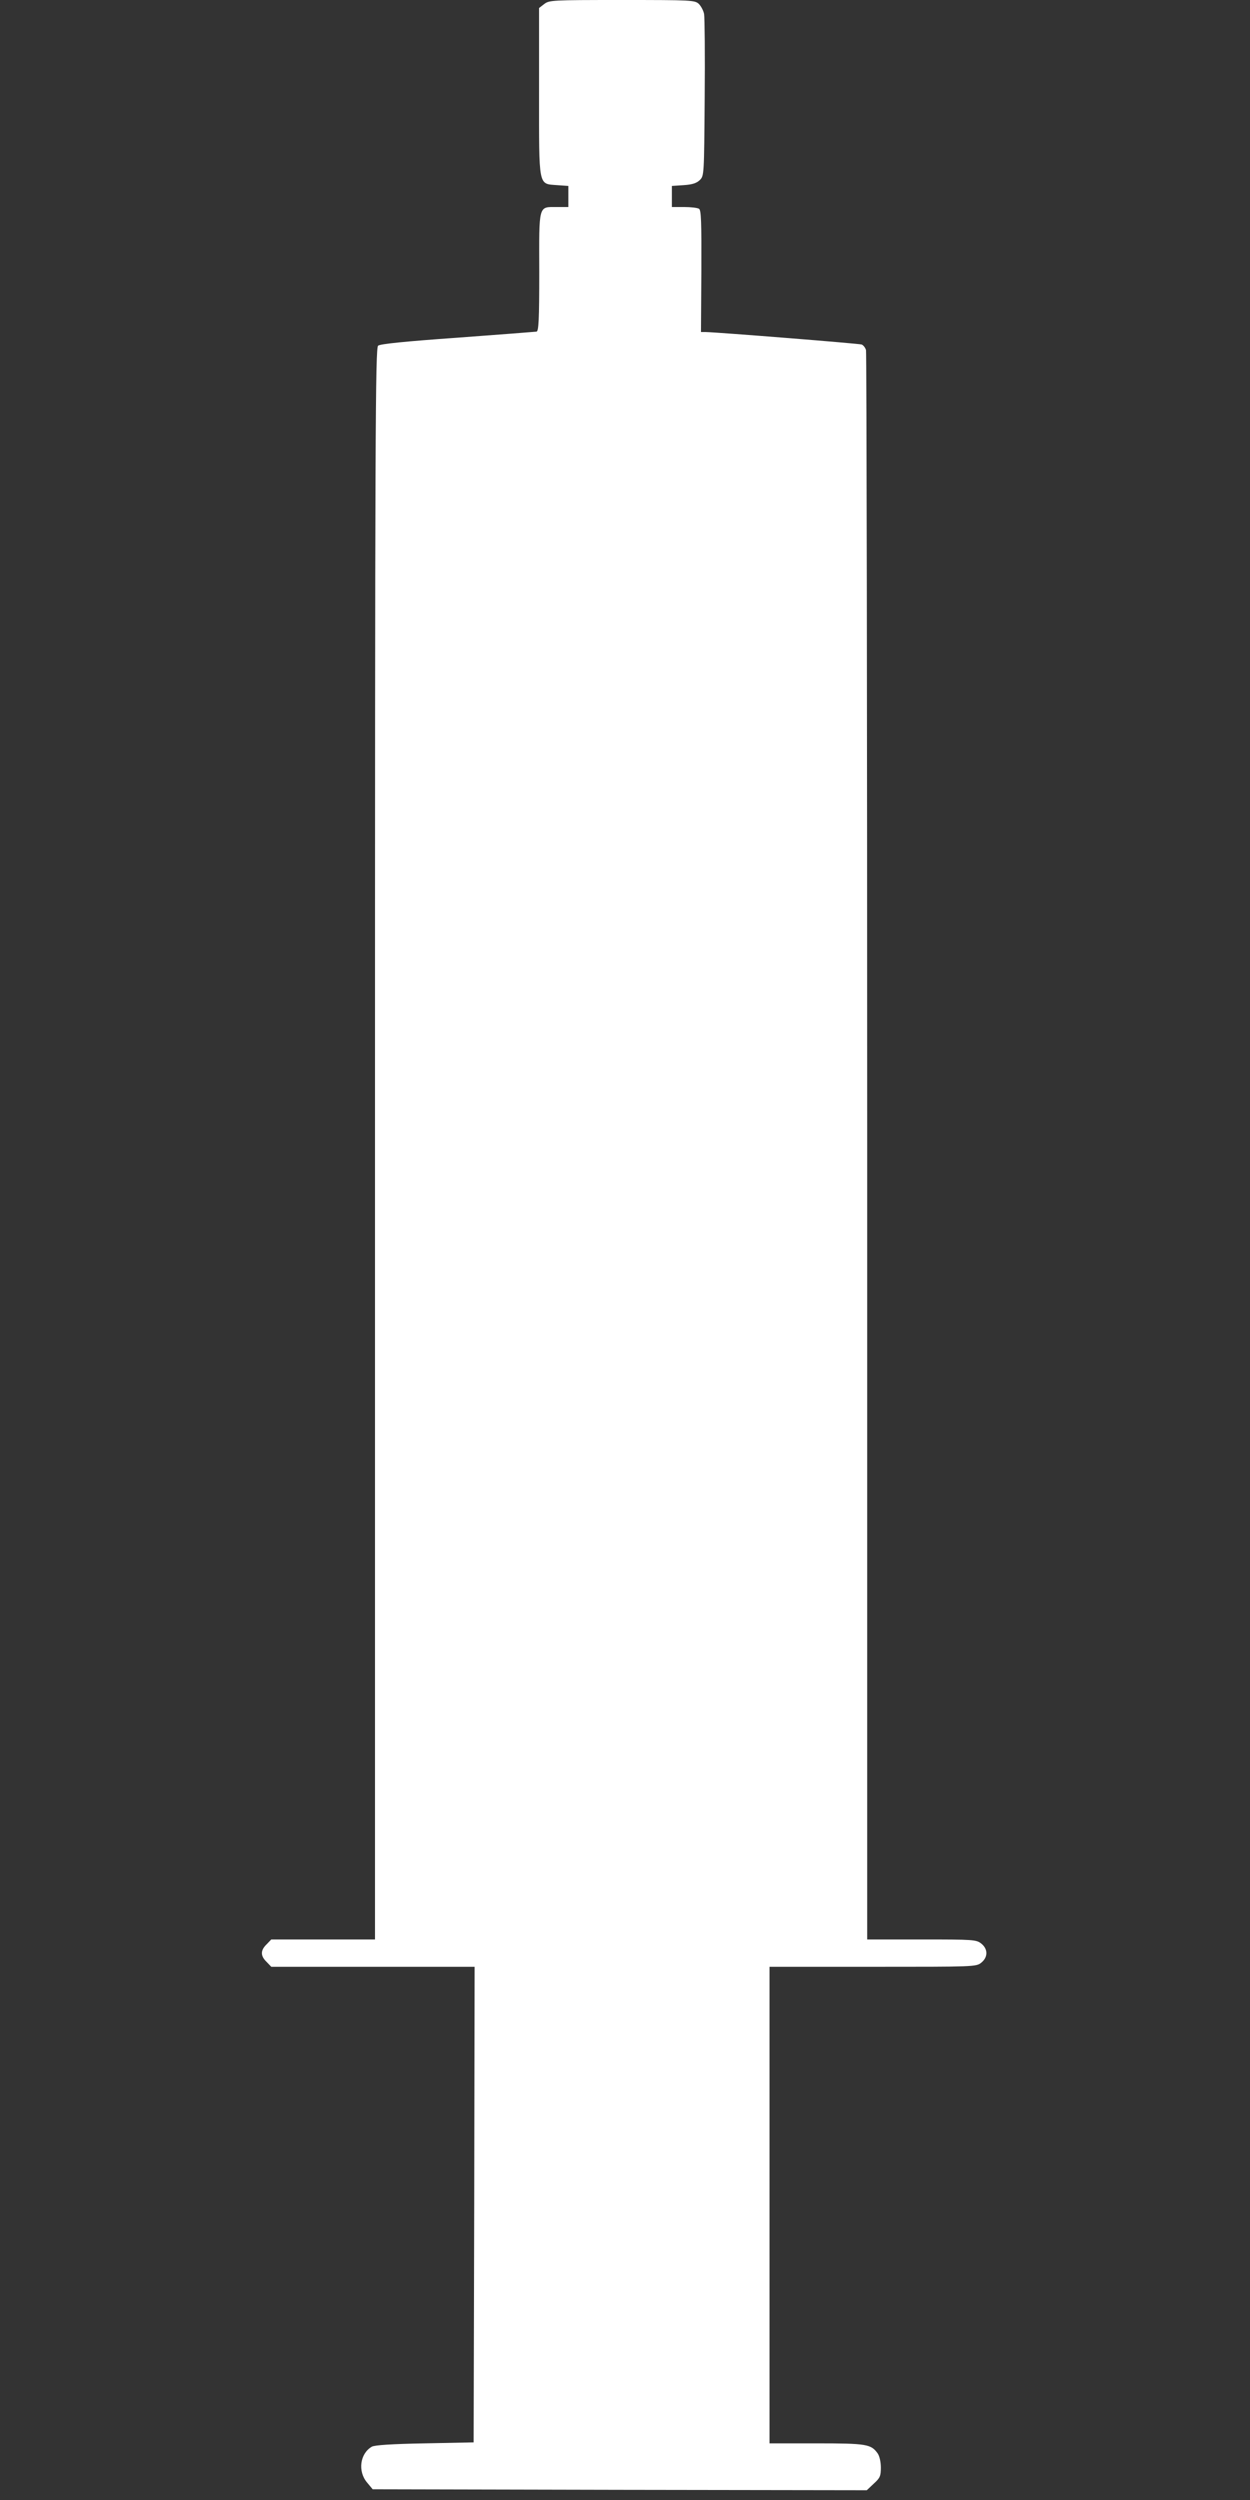 <?xml version="1.0" standalone="no"?>
<!DOCTYPE svg PUBLIC "-//W3C//DTD SVG 20010904//EN"
 "http://www.w3.org/TR/2001/REC-SVG-20010904/DTD/svg10.dtd">
<svg version="1.0" xmlns="http://www.w3.org/2000/svg"
 width="640pt" height="1280pt" viewBox="0 0 640 1280"
 preserveAspectRatio="xMidYMid meet">
<rect x="0" y="0" width="640" height="1280" fill="#333333" stroke="none"/>
<g transform="translate(0,1280) scale(0.1,-0.1)"
fill="#ffffff" stroke="none">
<path d="M2786 12779 l-26 -20 0 -429 c0 -496 -5 -470 93 -478 l57 -4 0 -54 0
-54 -59 0 c-95 0 -91 16 -90 -333 0 -245 -3 -303 -14 -305 -7 -1 -189 -15
-405 -31 -268 -19 -396 -32 -406 -41 -14 -11 -16 -415 -16 -4086 l0 -4074
-265 0 -266 0 -24 -25 c-32 -31 -32 -59 0 -90 l24 -25 521 0 520 0 -2 -1217
-3 -1218 -250 -5 c-169 -3 -257 -9 -271 -17 -61 -35 -73 -126 -25 -183 l29
-35 1265 -3 1265 -2 36 34 c32 29 36 39 36 82 0 29 -7 59 -16 72 -34 48 -56
52 -314 52 l-240 0 0 1220 0 1220 529 0 c519 0 529 0 555 21 35 28 35 70 0 98
-26 20 -39 21 -305 21 l-279 0 0 4058 c0 2231 -3 4067 -6 4079 -3 12 -13 25
-22 29 -14 5 -727 62 -800 64 l-23 0 2 311 c1 255 -1 313 -12 320 -8 5 -42 9
-76 9 l-63 0 0 54 0 54 60 4 c45 3 66 10 83 26 22 22 22 25 25 420 2 218 0
412 -3 430 -3 17 -16 41 -27 52 -21 19 -36 20 -394 20 -361 0 -372 -1 -398
-21z"/>
</g>
</svg>
